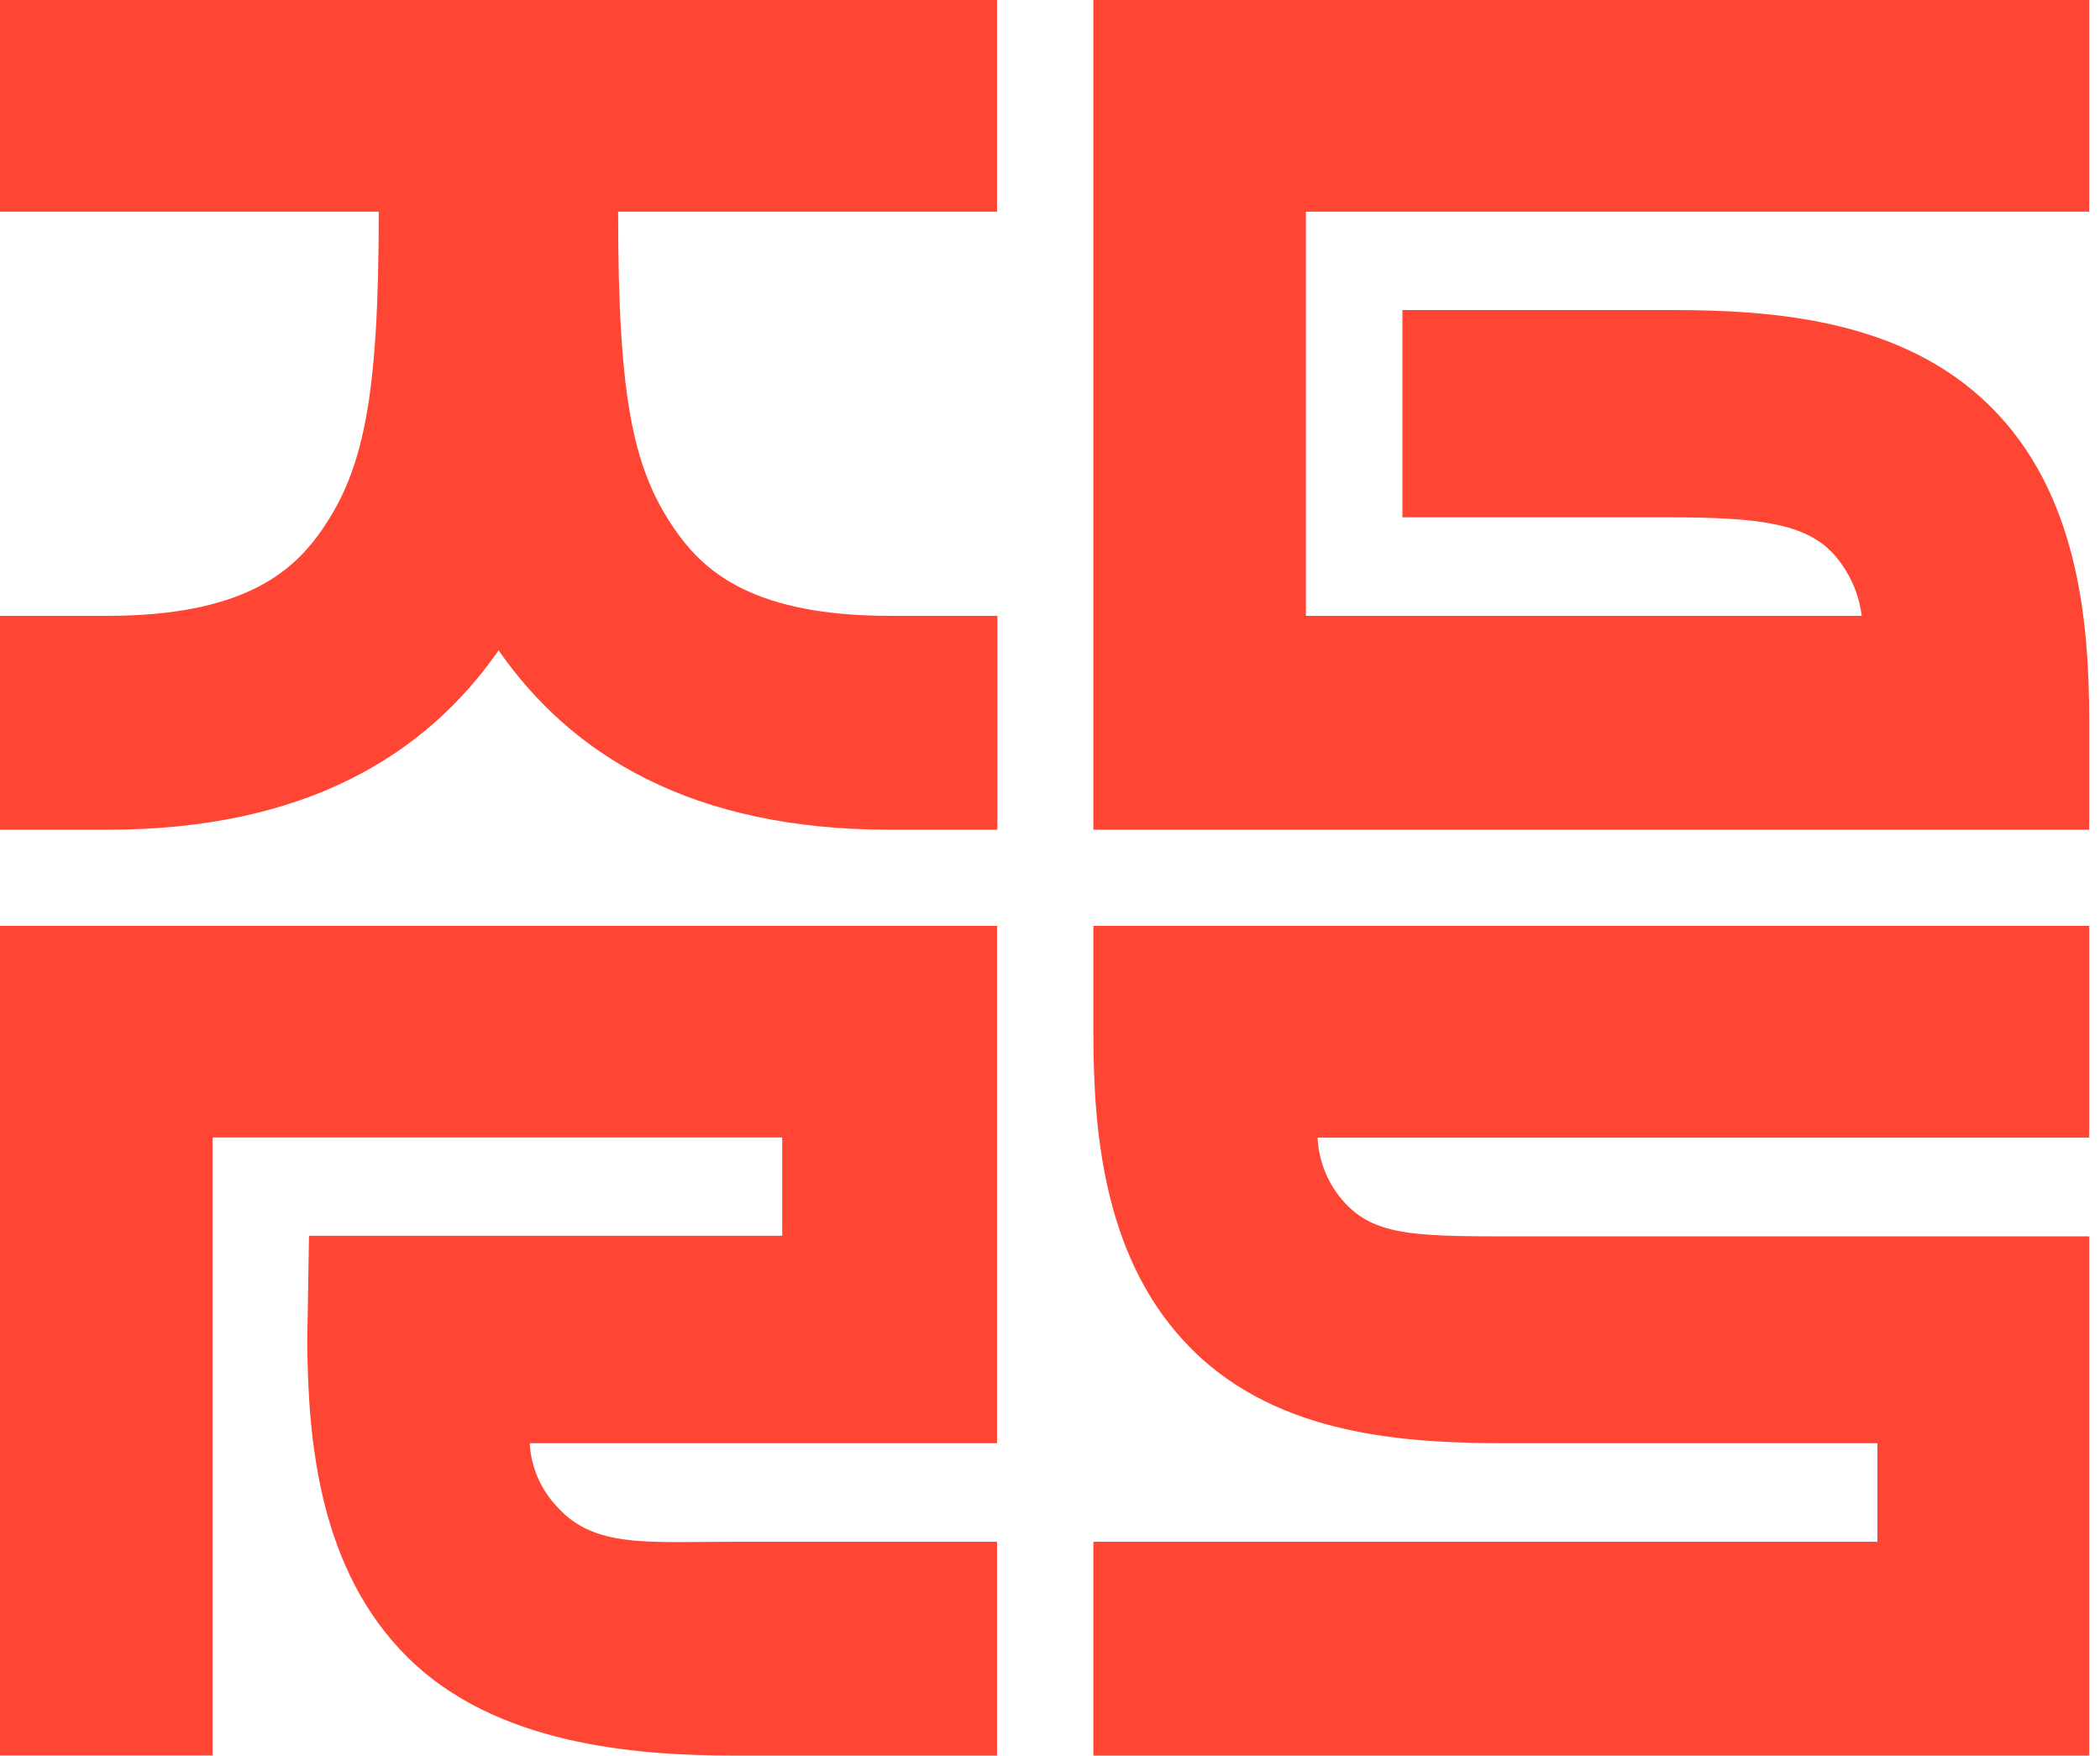 <?xml version="1.0" encoding="utf-8"?>
<svg xmlns="http://www.w3.org/2000/svg" fill="none" height="100%" overflow="visible" preserveAspectRatio="none" style="display: block;" viewBox="0 0 67 56" width="100%">
<g id="Group">
<path d="M66.656 26.466H34.885V0H66.656V6.752H41.664V19.644H59.398C59.304 18.891 58.975 18.186 58.46 17.628C57.562 16.696 56.084 16.502 53.284 16.502H44.743V9.889H53.304C56.568 9.889 60.676 10.178 63.486 12.947C66.297 15.716 66.656 19.789 66.656 23.02V26.466Z" fill="#FF4533" id="Vector"/>
<path d="M31.811 56H23.46C20.225 56 15.808 55.642 13.008 52.868C10.207 50.094 9.828 46.051 9.803 42.824L9.858 39.418H24.957V36.281H6.783V55.995H0V29.534H31.811V46.036H16.901C16.941 46.803 17.259 47.531 17.795 48.083C18.968 49.382 20.675 49.178 23.465 49.178H31.811V56Z" fill="#FF4533" id="Vector_2"/>
<path d="M66.656 56H34.885V49.178H59.898V46.036H48.133C44.898 46.036 40.825 45.822 38.035 43.048C35.245 40.275 34.885 36.211 34.885 32.99V29.534H66.656V36.286H42.038C42.07 37.019 42.348 37.721 42.827 38.278C43.785 39.398 45.058 39.438 48.133 39.438H66.656V56Z" fill="#FF4533" id="Vector_3"/>
<path d="M31.811 0H0V6.752H12.084C12.084 12.797 11.585 15.083 10.163 17.055C9.274 18.26 7.712 19.644 3.429 19.644H0V26.466H3.429C9.748 26.466 13.587 24.081 15.908 20.745C18.229 24.081 22.062 26.466 28.387 26.466H31.821V19.644H28.377C24.099 19.644 22.532 18.26 21.648 17.055C20.201 15.063 19.721 12.797 19.721 6.752H31.811V0Z" fill="#FF4533" id="Vector_4"/>
</g>
</svg>